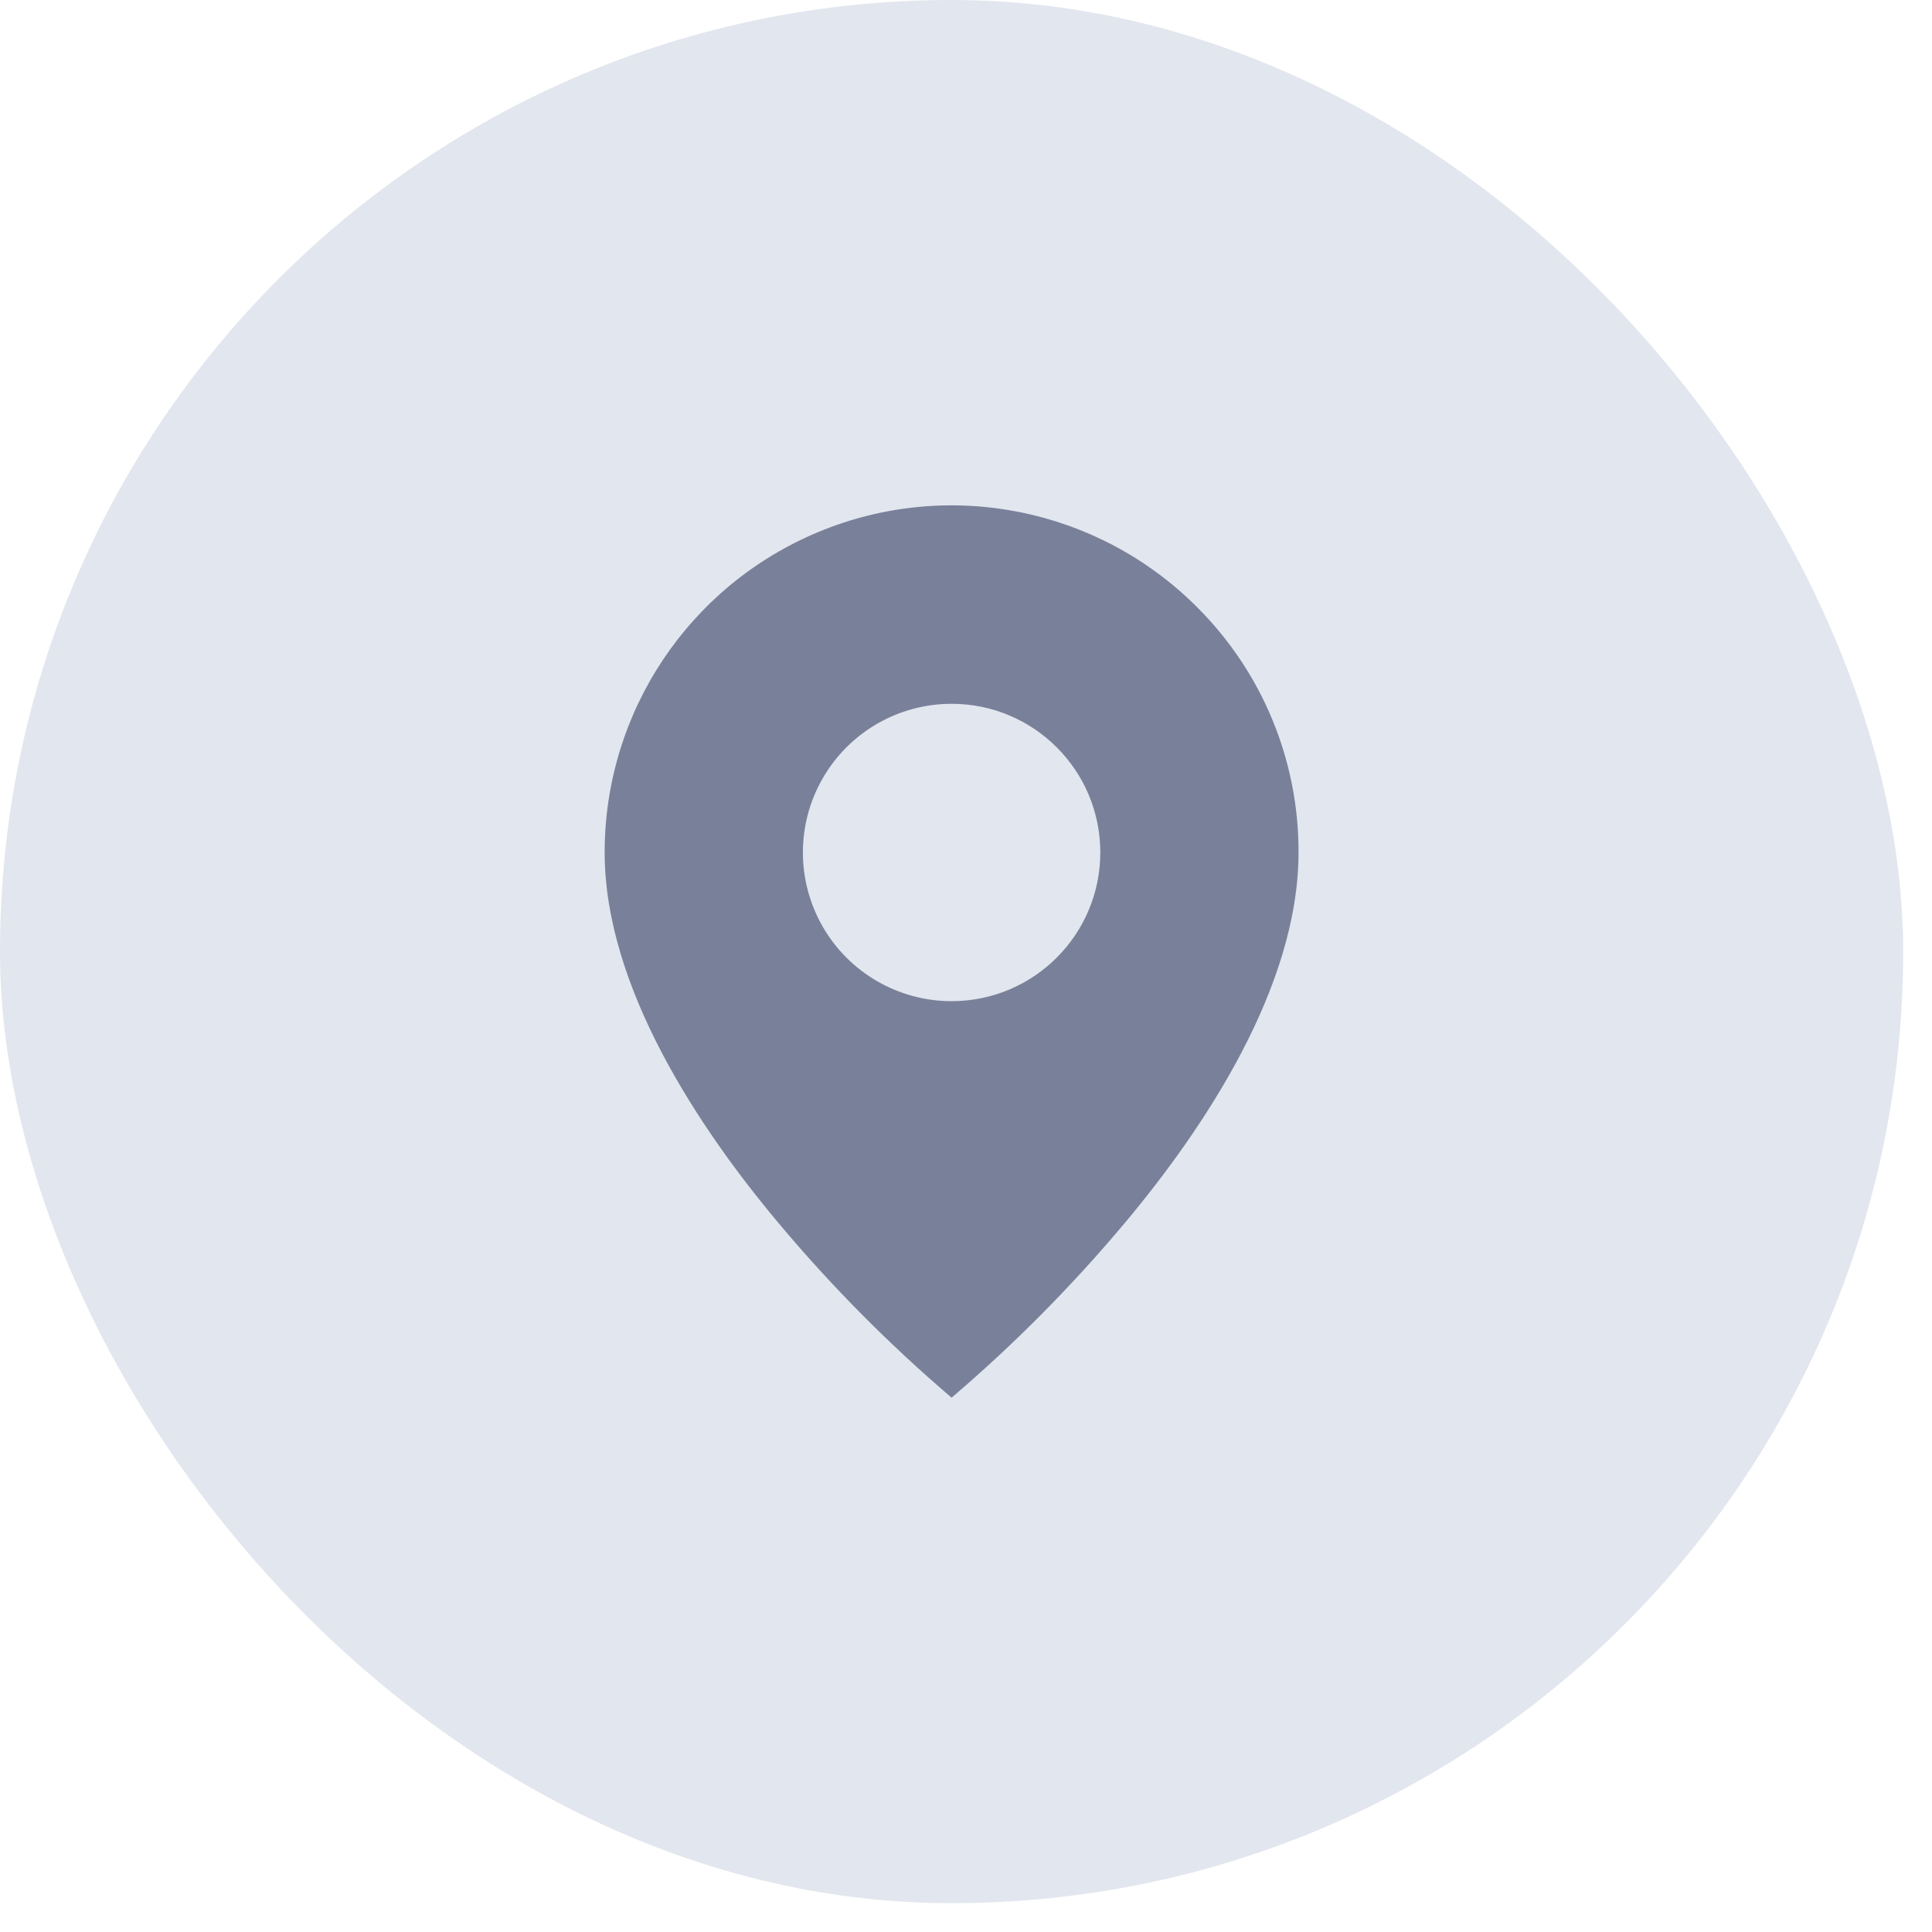 <?xml version="1.0" encoding="utf-8"?>
<svg xmlns="http://www.w3.org/2000/svg" fill="none" height="100%" overflow="visible" preserveAspectRatio="none" style="display: block;" viewBox="0 0 35 35" width="100%">
<g id="Featured icon">
<g clip-path="url(#clip0_0_127)">
<rect fill="#E2E6EE" height="34.478" id="Rectangle" rx="17.239" width="34.478"/>
<g id="basic/location">
<path d="M17.239 25.32C16.105 24.353 15.054 23.292 14.097 22.149C12.66 20.434 10.954 17.878 10.954 15.443C10.953 12.9 12.484 10.607 14.834 9.634C17.183 8.66 19.888 9.199 21.685 10.998C22.867 12.175 23.529 13.775 23.524 15.443C23.524 17.878 21.818 20.434 20.382 22.149C19.424 23.292 18.373 24.353 17.239 25.32ZM17.239 12.75C16.277 12.75 15.387 13.263 14.906 14.097C14.425 14.93 14.425 15.957 14.906 16.79C15.387 17.624 16.277 18.137 17.239 18.137C18.727 18.137 19.933 16.931 19.933 15.443C19.933 13.956 18.727 12.75 17.239 12.75Z" fill="#79819A" id="Icon"/>
</g>
</g>
</g>
<defs>
<clipPath id="clip0_0_127">
<rect fill="white" height="34.478" rx="17.239" width="34.478"/>
</clipPath>
</defs>
</svg>
